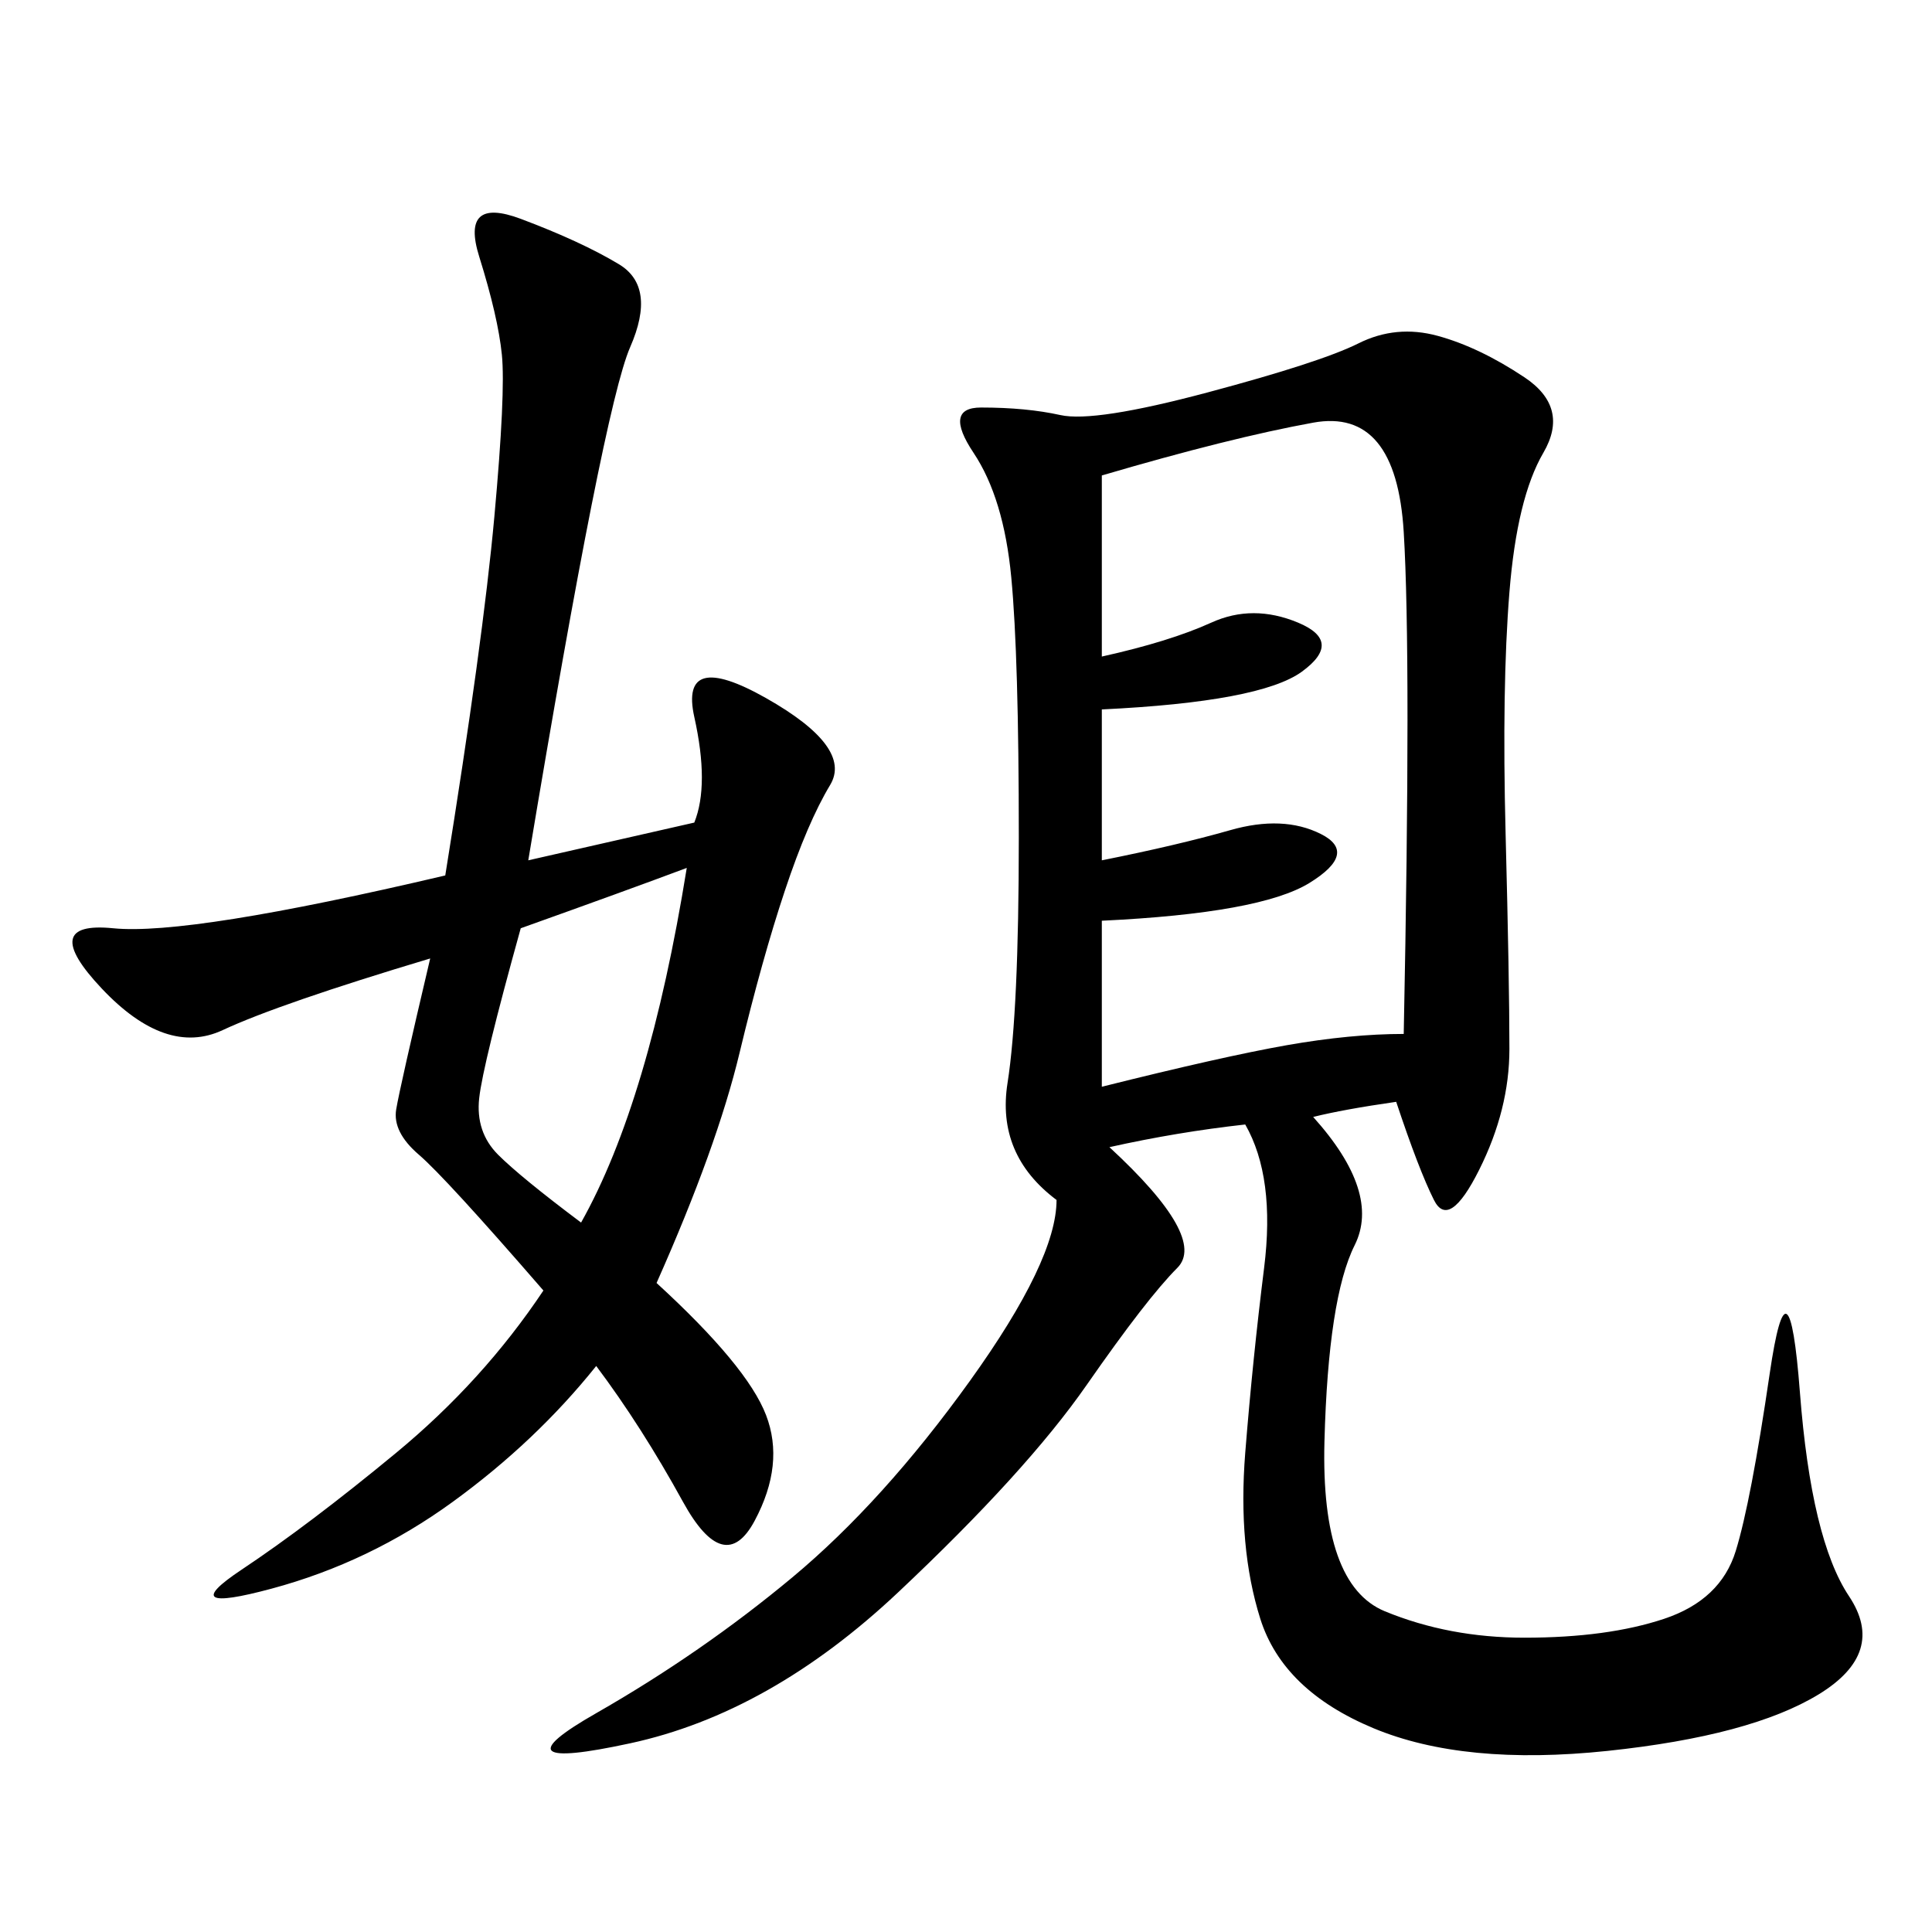 <svg xmlns="http://www.w3.org/2000/svg" xmlns:xlink="http://www.w3.org/1999/xlink" width="300" height="300"><path d="M216.80 171.09Q208.59 172.27 203.91 173.44L203.91 173.44Q214.45 185.16 210.35 193.36Q206.25 201.56 205.66 223.83Q205.08 246.09 215.04 250.20Q225 254.30 236.72 254.30L236.72 254.30Q249.61 254.30 258.40 251.37Q267.19 248.44 269.53 240.82Q271.88 233.20 274.80 213.28Q277.73 193.36 279.49 216.21Q281.25 239.06 287.11 247.85Q292.97 256.64 282.42 263.09Q271.88 269.53 249.61 271.88Q227.34 274.22 213.28 268.36Q199.22 262.50 195.70 251.37Q192.19 240.23 193.36 225.59Q194.53 210.94 196.29 196.88Q198.05 182.81 193.36 174.61L193.36 174.61Q182.81 175.78 172.27 178.13L172.27 178.13Q187.50 192.19 182.81 196.88Q178.13 201.56 168.75 215.04Q159.38 228.52 139.45 247.27Q119.53 266.02 97.85 270.70Q76.17 275.39 92.58 266.02Q108.98 256.64 123.05 244.92Q137.11 233.20 150.59 214.45Q164.06 195.70 164.06 186.33L164.06 186.33Q154.69 179.30 156.45 168.16Q158.20 157.03 158.20 130.08L158.20 130.08Q158.20 101.95 157.03 89.65Q155.86 77.34 151.17 70.31Q146.48 63.28 152.34 63.28L152.34 63.28Q159.38 63.28 164.65 64.45Q169.92 65.63 187.50 60.94Q205.08 56.25 210.94 53.32Q216.80 50.39 223.24 52.15Q229.69 53.91 236.72 58.59Q243.75 63.28 239.65 70.31Q235.55 77.34 234.38 91.99Q233.20 106.64 233.79 129.49Q234.38 152.34 234.38 162.89L234.38 162.89Q234.38 172.27 229.69 181.64Q225 191.02 222.66 186.33Q220.31 181.64 216.80 171.09L216.80 171.09ZM107.81 127.73Q110.16 121.88 107.81 111.33Q105.47 100.78 118.95 108.40Q132.42 116.02 128.91 121.88Q125.39 127.73 121.88 138.28Q118.36 148.83 114.84 163.48Q111.33 178.13 101.95 199.22L101.95 199.22Q116.02 212.11 118.95 219.73Q121.88 227.34 117.19 236.13Q112.50 244.92 106.05 233.20Q99.61 221.48 92.58 212.11L92.58 212.11Q83.20 223.83 70.31 233.20Q57.42 242.58 42.19 246.68Q26.95 250.78 37.50 243.75Q48.05 236.72 61.52 225.59Q75 214.45 84.38 200.39L84.38 200.39Q69.14 182.81 65.04 179.30Q60.94 175.78 61.52 172.27Q62.11 168.75 66.80 148.83L66.80 148.83Q43.36 155.86 34.57 159.96Q25.78 164.06 15.82 153.52Q5.86 142.97 17.58 144.14Q29.30 145.31 69.14 135.94L69.14 135.94Q75 99.61 76.76 80.27Q78.52 60.94 77.93 55.08Q77.34 49.22 74.41 39.84Q71.48 30.47 80.86 33.98Q90.23 37.50 96.09 41.02Q101.95 44.53 97.85 53.91Q93.75 63.28 82.03 133.59L82.03 133.59L107.81 127.73ZM171.09 110.16L171.09 133.59Q182.81 131.25 191.02 128.91Q199.22 126.56 205.08 129.49Q210.94 132.42 203.32 137.11Q195.70 141.80 171.09 142.97L171.09 142.97L171.09 168.75Q189.84 164.06 199.80 162.30Q209.77 160.55 217.97 160.55L217.97 160.55Q219.14 101.95 217.97 82.62Q216.80 63.28 203.91 65.63Q191.02 67.97 171.09 73.83L171.09 73.83L171.09 101.95Q181.64 99.61 188.09 96.68Q194.53 93.75 201.56 96.68Q208.59 99.61 202.15 104.30Q195.70 108.98 171.09 110.16L171.09 110.16ZM80.86 144.14Q75 165.23 74.41 170.51Q73.83 175.78 77.34 179.30Q80.86 182.81 90.23 189.84L90.23 189.84Q100.78 171.09 106.64 134.77L106.64 134.77Q97.27 138.28 80.86 144.14L80.86 144.14Z"/></svg>
